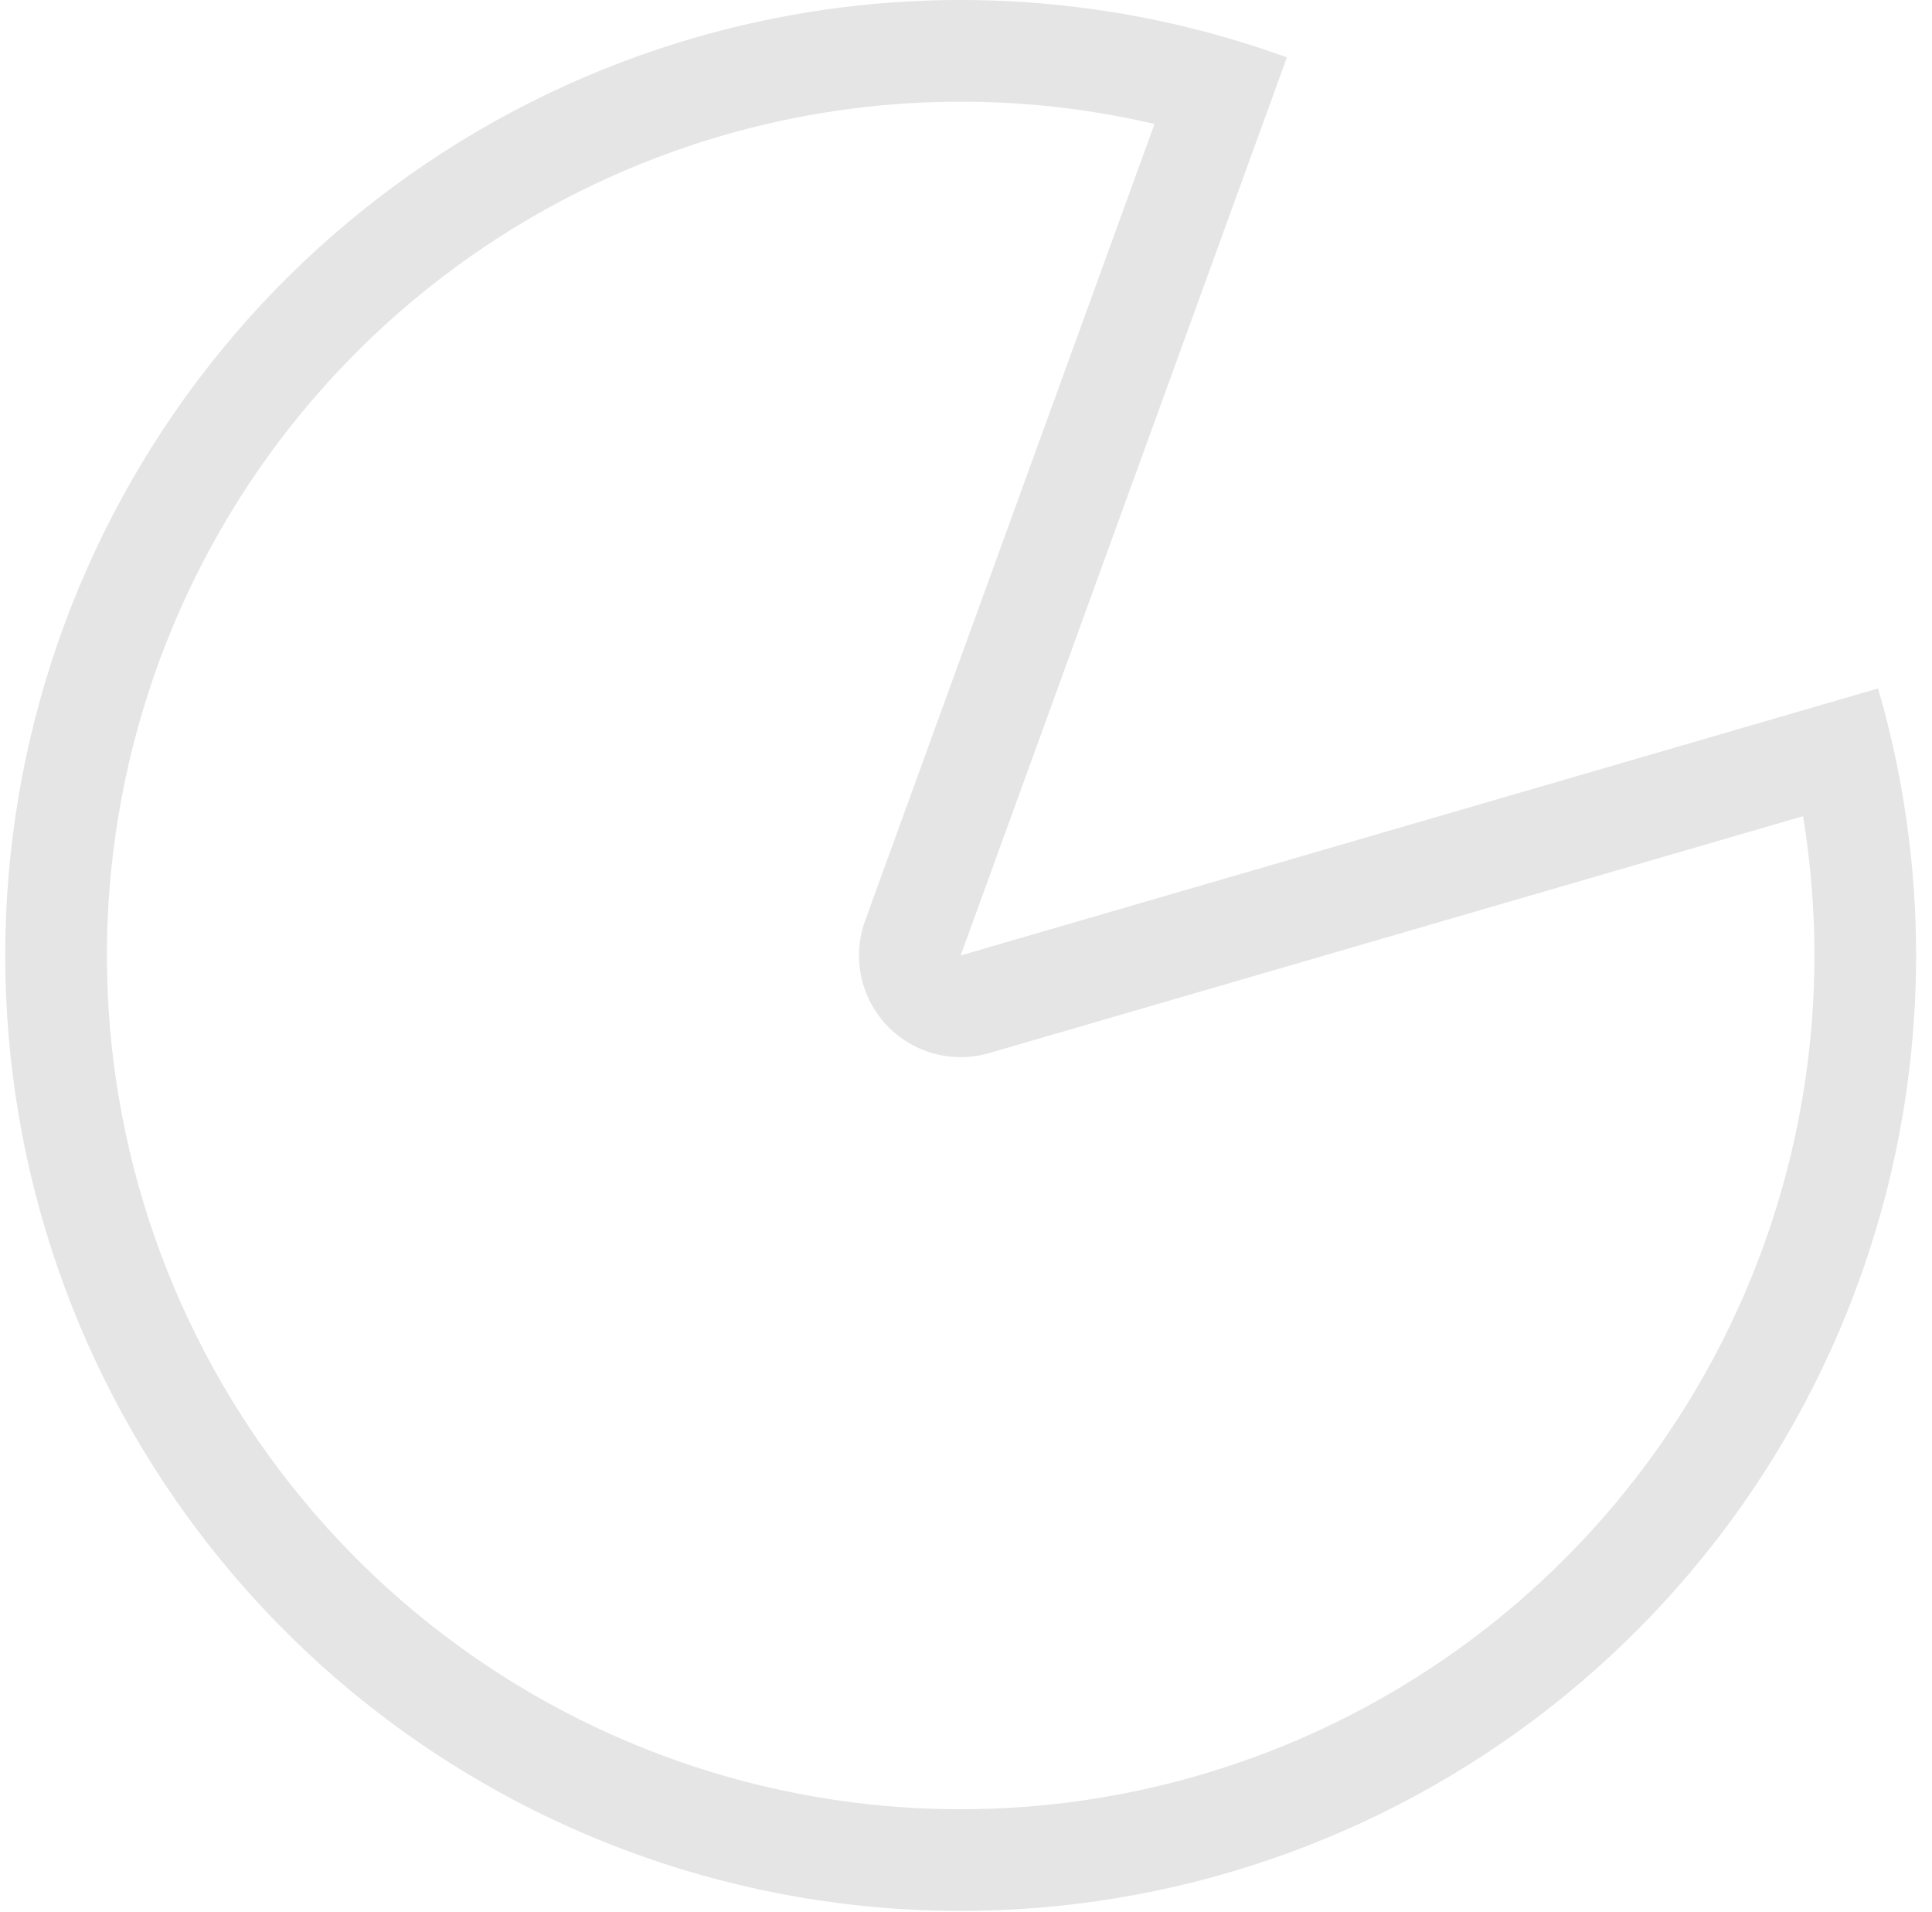 <svg width="95" height="94" viewBox="0 0 95 94" fill="none" xmlns="http://www.w3.org/2000/svg">
<path id="Ellipse 52 (Stroke)" fill-rule="evenodd" clip-rule="evenodd" d="M63.279 2.822C61.703 2.25 60.104 1.764 58.488 1.366C49.929 -0.745 40.912 -0.413 32.479 2.377C22.454 5.695 13.839 12.293 8.024 21.107C2.209 29.921 -0.468 40.437 0.426 50.958C1.321 61.48 5.733 71.393 12.953 79.099C20.172 86.805 29.777 91.855 40.218 93.433C50.659 95.01 61.327 93.025 70.501 87.796C79.675 82.568 86.82 74.401 90.784 64.613C94.118 56.38 95.037 47.404 93.488 38.725C93.196 37.087 92.816 35.46 92.347 33.85L47.238 46.98L63.279 2.822ZM88.657 40.132L48.636 51.78C46.827 52.307 44.877 51.772 43.589 50.398C42.302 49.024 41.896 47.042 42.539 45.272L56.77 6.095C49.278 4.348 41.414 4.687 34.05 7.124C25.092 10.089 17.394 15.984 12.197 23.86C7.001 31.736 4.609 41.133 5.408 50.535C6.208 59.937 10.151 68.795 16.602 75.681C23.053 82.567 31.636 87.079 40.965 88.489C50.295 89.899 59.828 88.124 68.025 83.452C76.223 78.78 82.608 71.483 86.15 62.737C89.061 55.546 89.912 47.722 88.657 40.132Z" fill="#E5E5E5"/>
</svg>

